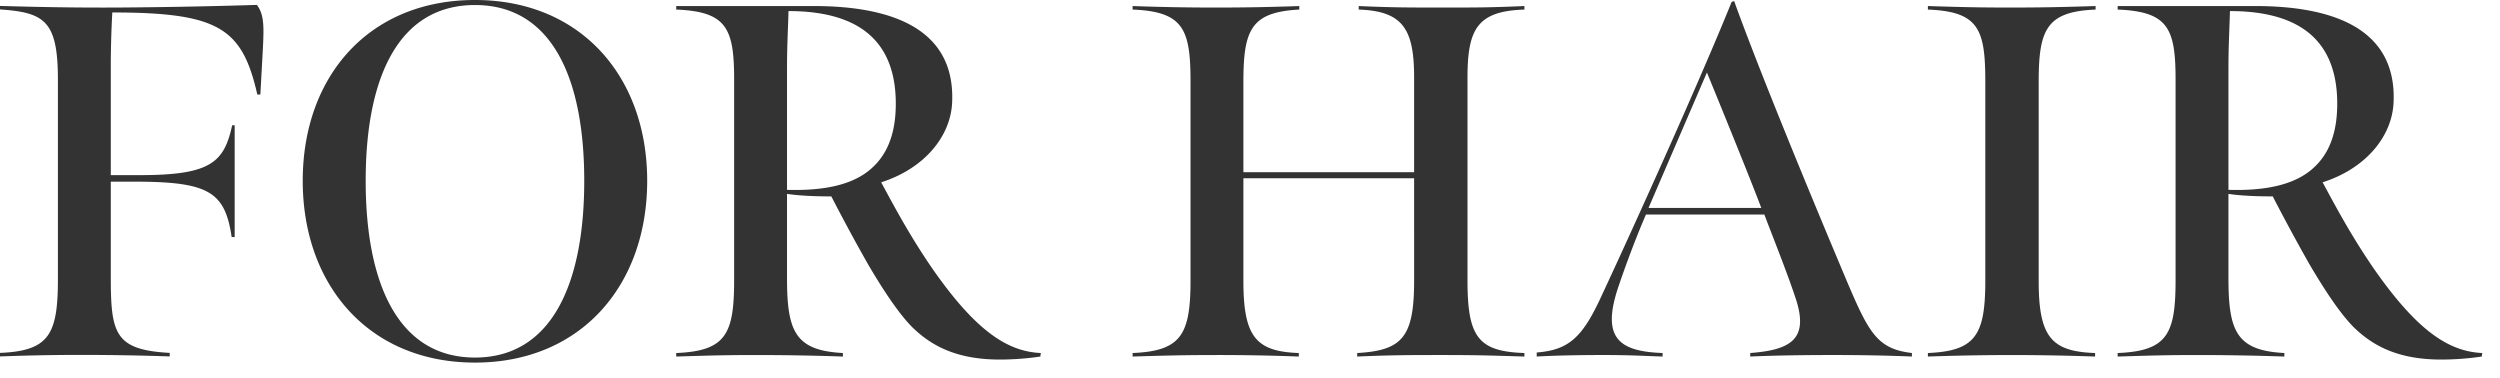 <svg width="139" height="21" fill="none" xmlns="http://www.w3.org/2000/svg"><path d="M117.742 19.824v-.196c2.772-.112 3.22-1.064 3.22-4.06V4.424c0-2.856-.42-3.78-3.22-3.892V.336h7.644c4.34 0 7.84 1.26 7.7 5.292-.056 1.96-1.568 3.752-3.948 4.508.784 1.456 1.596 2.968 2.8 4.732 2.464 3.556 4.228 4.676 6.076 4.76l-.028.196a15.66 15.66 0 01-2.24.168c-2.324 0-3.752-.7-4.872-1.792-.756-.756-1.624-2.072-2.464-3.5a108.727 108.727 0 01-2.044-3.78c-.784 0-1.736-.028-2.464-.14v4.676c0 2.968.448 4.032 3.108 4.172v.196a142.197 142.197 0 00-4.844-.084c-1.764 0-2.576.028-4.424.084zm6.16-9.268c1.988.056 3.5-.252 4.508-1.036s1.54-1.988 1.54-3.752c0-3.024-1.54-5.152-5.964-5.152-.028 1.036-.084 1.904-.084 3.192v6.748zm-10.551-6.02v11.088c0 3.108.7 3.92 3.136 4.004v.196a130.312 130.312 0 00-9.296 0v-.196c2.66-.112 3.192-1.008 3.192-4.032V4.536c0-2.912-.364-3.892-3.192-4.004V.336c1.764.056 2.8.084 4.564.084 1.82 0 2.968-.028 4.76-.084v.196c-2.716.112-3.164 1.092-3.164 4.004zm-27.91 15.287v-.224c1.792-.14 2.548-.84 3.612-3.164 1.764-3.78 5.488-12.012 7.224-16.324l.14-.056c1.4 3.892 4.256 10.808 6.3 15.652 1.204 2.828 1.68 3.696 3.584 3.92v.196c-1.372-.056-2.8-.084-4.368-.084-1.848 0-3.332.028-4.62.084v-.196c2.268-.168 3.248-.784 2.548-2.968-.476-1.456-1.288-3.472-1.764-4.732h-6.58c-.14.308-.84 1.96-1.54 4.032-.952 2.828.028 3.584 2.464 3.668v.196c-1.008-.028-1.708-.084-3.332-.084-1.344 0-2.66.028-3.668.084zm6.216-8.26h6.272c-.7-1.848-2.268-5.684-3.024-7.532l-3.248 7.532zm-28.684 8.261v-.196c2.688-.112 3.22-1.008 3.22-4.032V4.536c0-2.912-.392-3.892-3.22-4.004V.336a126.744 126.744 0 009.268 0v.196c-2.66.14-3.108 1.092-3.108 4.004v5.04h9.492V4.312c0-2.688-.616-3.696-3.08-3.78V.336c1.848.084 2.884.084 4.648.084 1.848 0 2.66 0 4.564-.084v.196c-2.604.084-3.164 1.064-3.164 3.78v11.284c0 3.136.588 3.948 3.164 4.032v.196c-1.848-.056-2.66-.084-4.424-.084-1.876 0-2.94 0-4.872.084v-.196c2.52-.14 3.164-.896 3.164-4.032V9.912h-9.492v5.712c0 3.108.7 3.92 3.08 4.004v.196a117.316 117.316 0 00-4.62-.084c-1.764 0-2.772.028-4.62.084zm-25.375 0v-.196c2.772-.112 3.22-1.064 3.22-4.06V4.424c0-2.856-.42-3.78-3.22-3.892V.336h7.644c4.34 0 7.84 1.26 7.7 5.292-.056 1.96-1.568 3.752-3.948 4.508.784 1.456 1.596 2.968 2.8 4.732 2.464 3.556 4.228 4.676 6.076 4.76l-.028.196a15.66 15.66 0 01-2.24.168c-2.324 0-3.752-.7-4.872-1.792-.756-.756-1.624-2.072-2.464-3.5a108.727 108.727 0 01-2.044-3.78c-.784 0-1.736-.028-2.464-.14v4.676c0 2.968.448 4.032 3.108 4.172v.196a142.197 142.197 0 00-4.844-.084c-1.764 0-2.576.028-4.424.084zm6.16-9.268c1.988.056 3.5-.252 4.508-1.036s1.54-1.988 1.54-3.752c0-3.024-1.54-5.152-5.964-5.152-.028 1.036-.084 1.904-.084 3.192v6.748zm-17.35 9.604c-5.88 0-9.576-4.284-9.576-10.108C16.832 4.228 20.528 0 26.408 0c5.88 0 9.576 4.256 9.576 10.052 0 5.824-3.696 10.108-9.576 10.108zm0-.28c4.256 0 6.076-4.088 6.076-9.828 0-5.74-1.82-9.772-6.076-9.772-4.256 0-6.076 4.032-6.076 9.772s1.82 9.828 6.076 9.828zM0 19.817v-.196c2.744-.112 3.22-1.036 3.22-4.116V4.445C3.22 1.17 2.492.693 0 .525V.33c1.904.056 4.424.112 7.196.084A320.5 320.5 0 0014.28.273c.42.532.392 1.26.336 2.436l-.14 2.548h-.168c-.84-3.668-2.1-4.564-8.064-4.564a58.054 58.054 0 00-.084 2.744v6.3h1.624c3.92 0 4.676-.7 5.124-2.772h.14v6.216h-.168c-.364-2.464-1.232-3.052-5.124-3.08H6.16v5.292c0 3.164.224 4.06 3.276 4.228v.196a146.004 146.004 0 00-4.844-.084c-1.792 0-2.968.028-4.592.084z" fill="#333"/></svg>